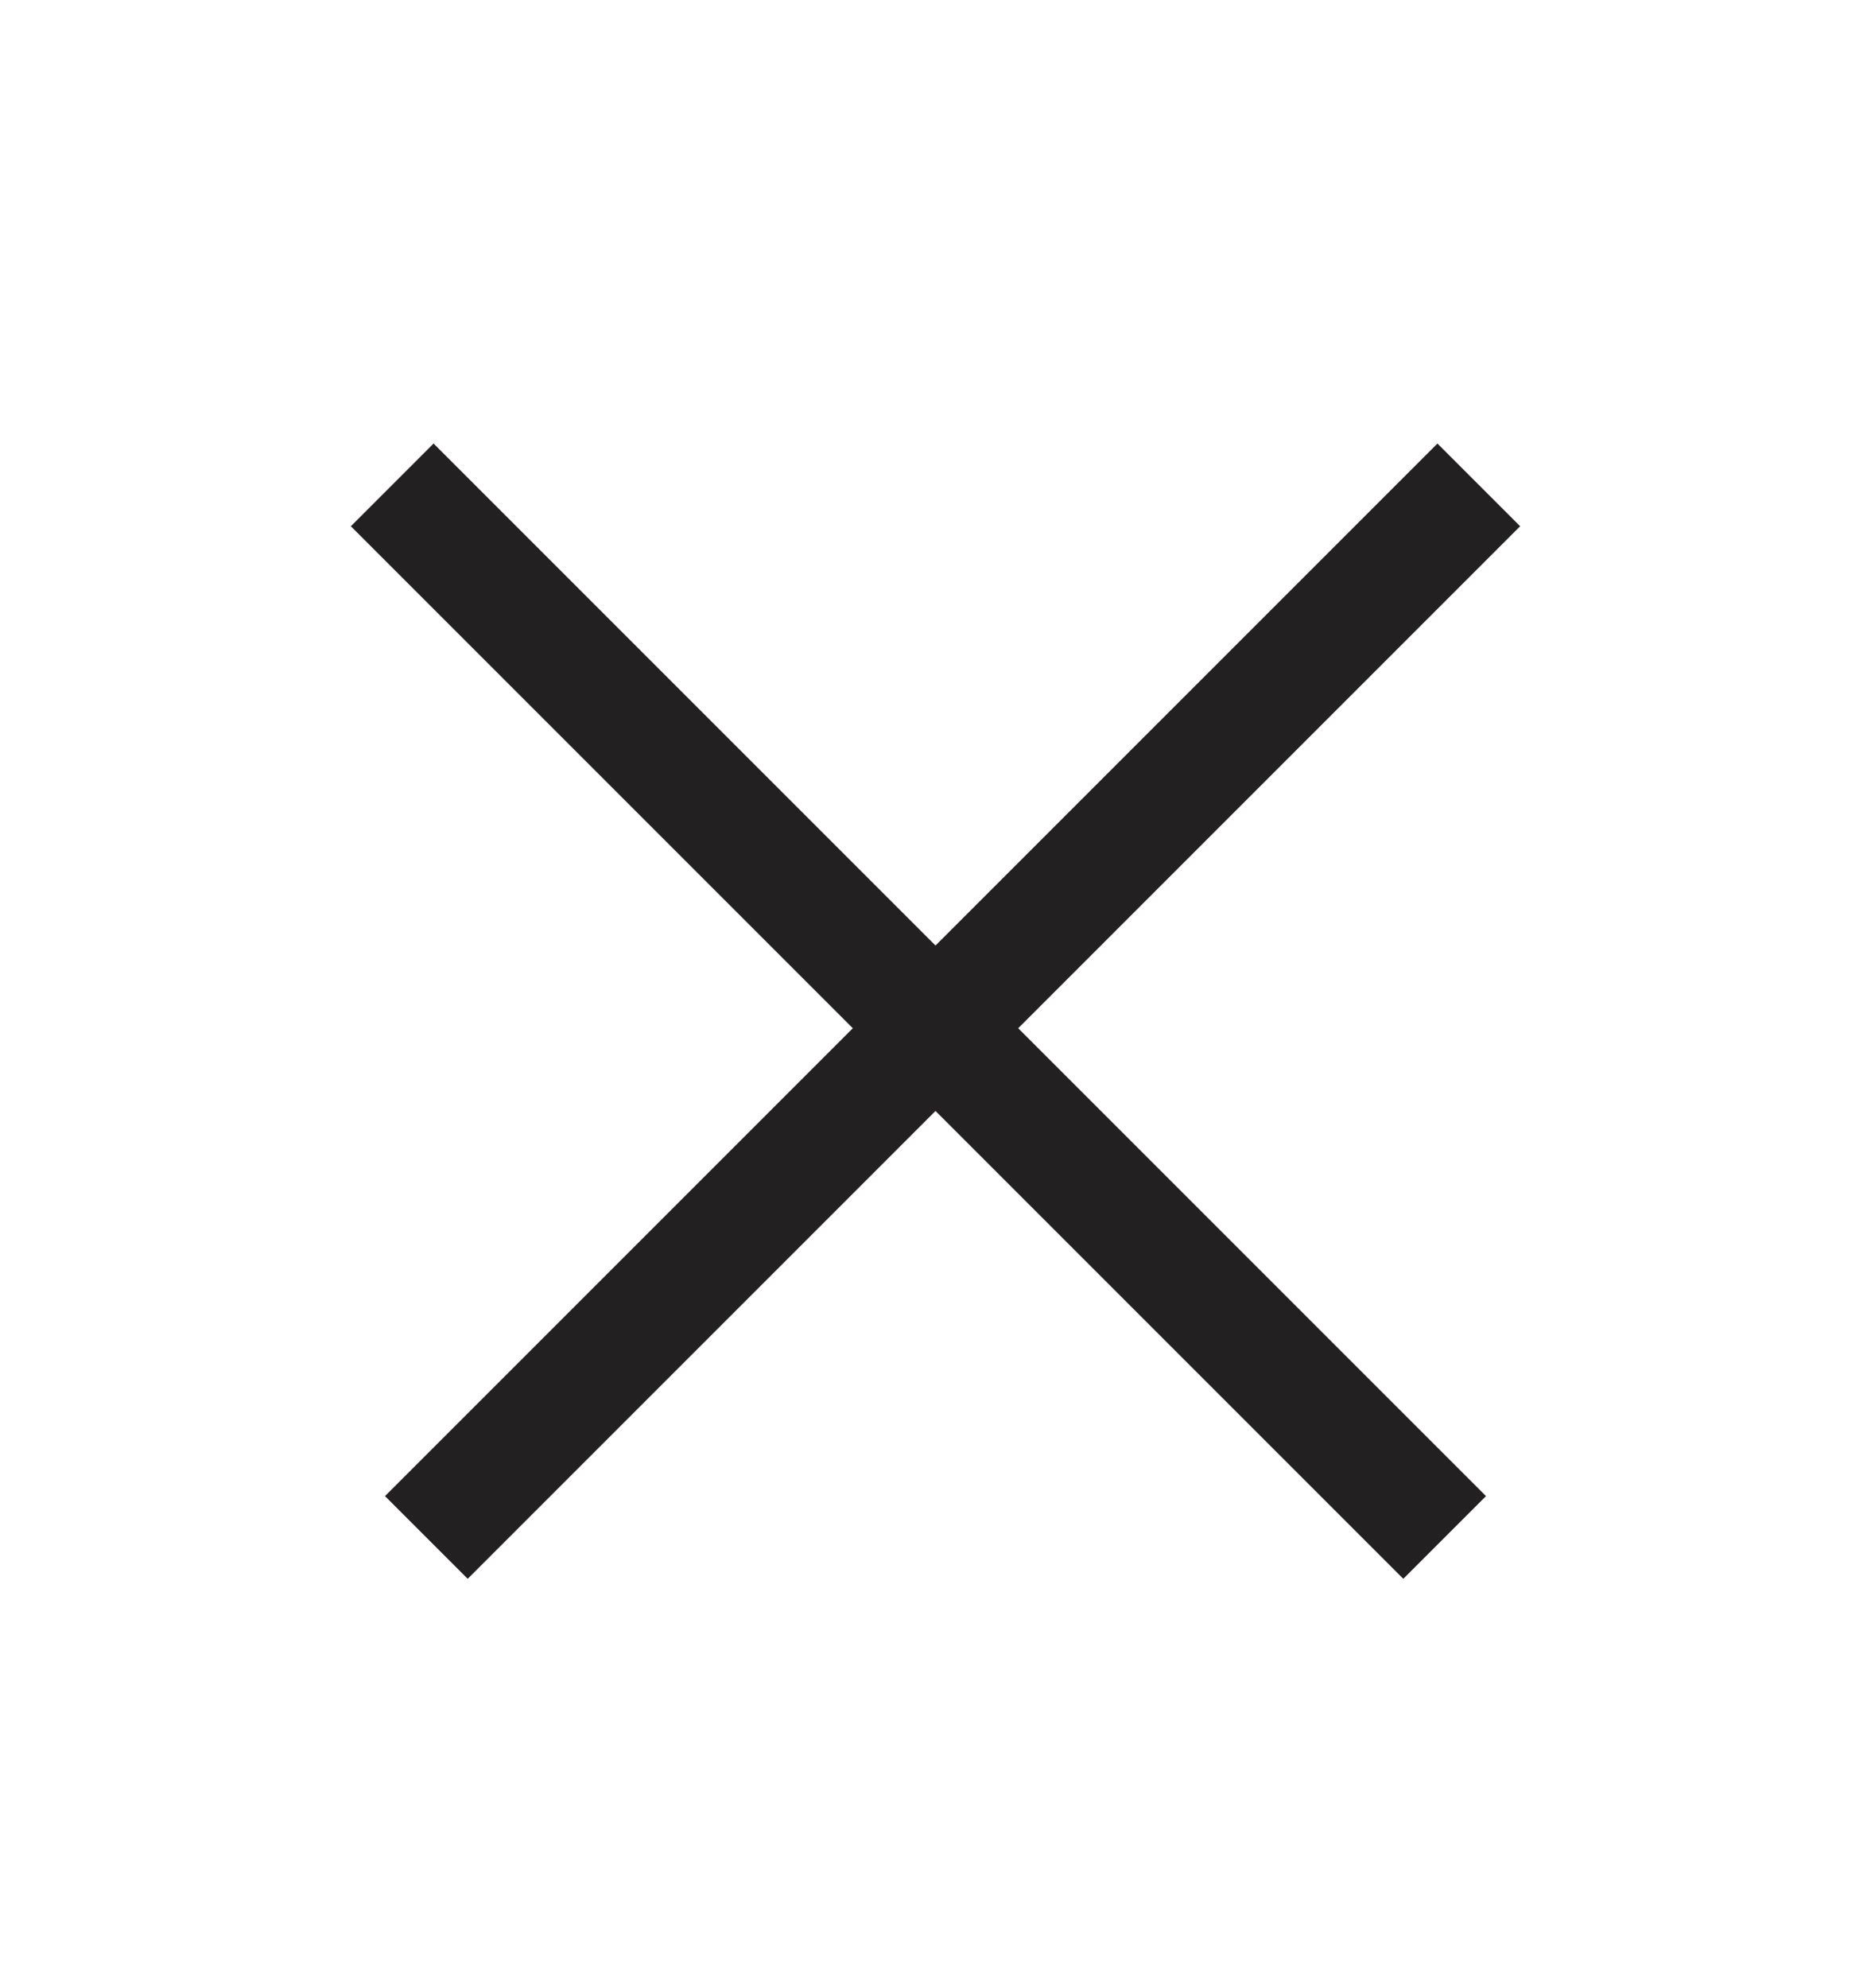 <svg xmlns="http://www.w3.org/2000/svg" width="16" height="17" viewBox="0 0 16 17" fill="none">
  <g clip-path="url(#clip0_4694_20259)">
    <line x1="3.354" y1="4.146" x2="12.354" y2="13.146" stroke="#222020"/>
    <line x1="3.646" y1="13.146" x2="12.646" y2="4.146" stroke="#222020"/>
  </g>
  <defs>
    <clipPath id="clip0_4694_20259">
      <rect width="16" height="16" fill="white" transform="translate(0 0.5)"/>
    </clipPath>
  </defs>
</svg>